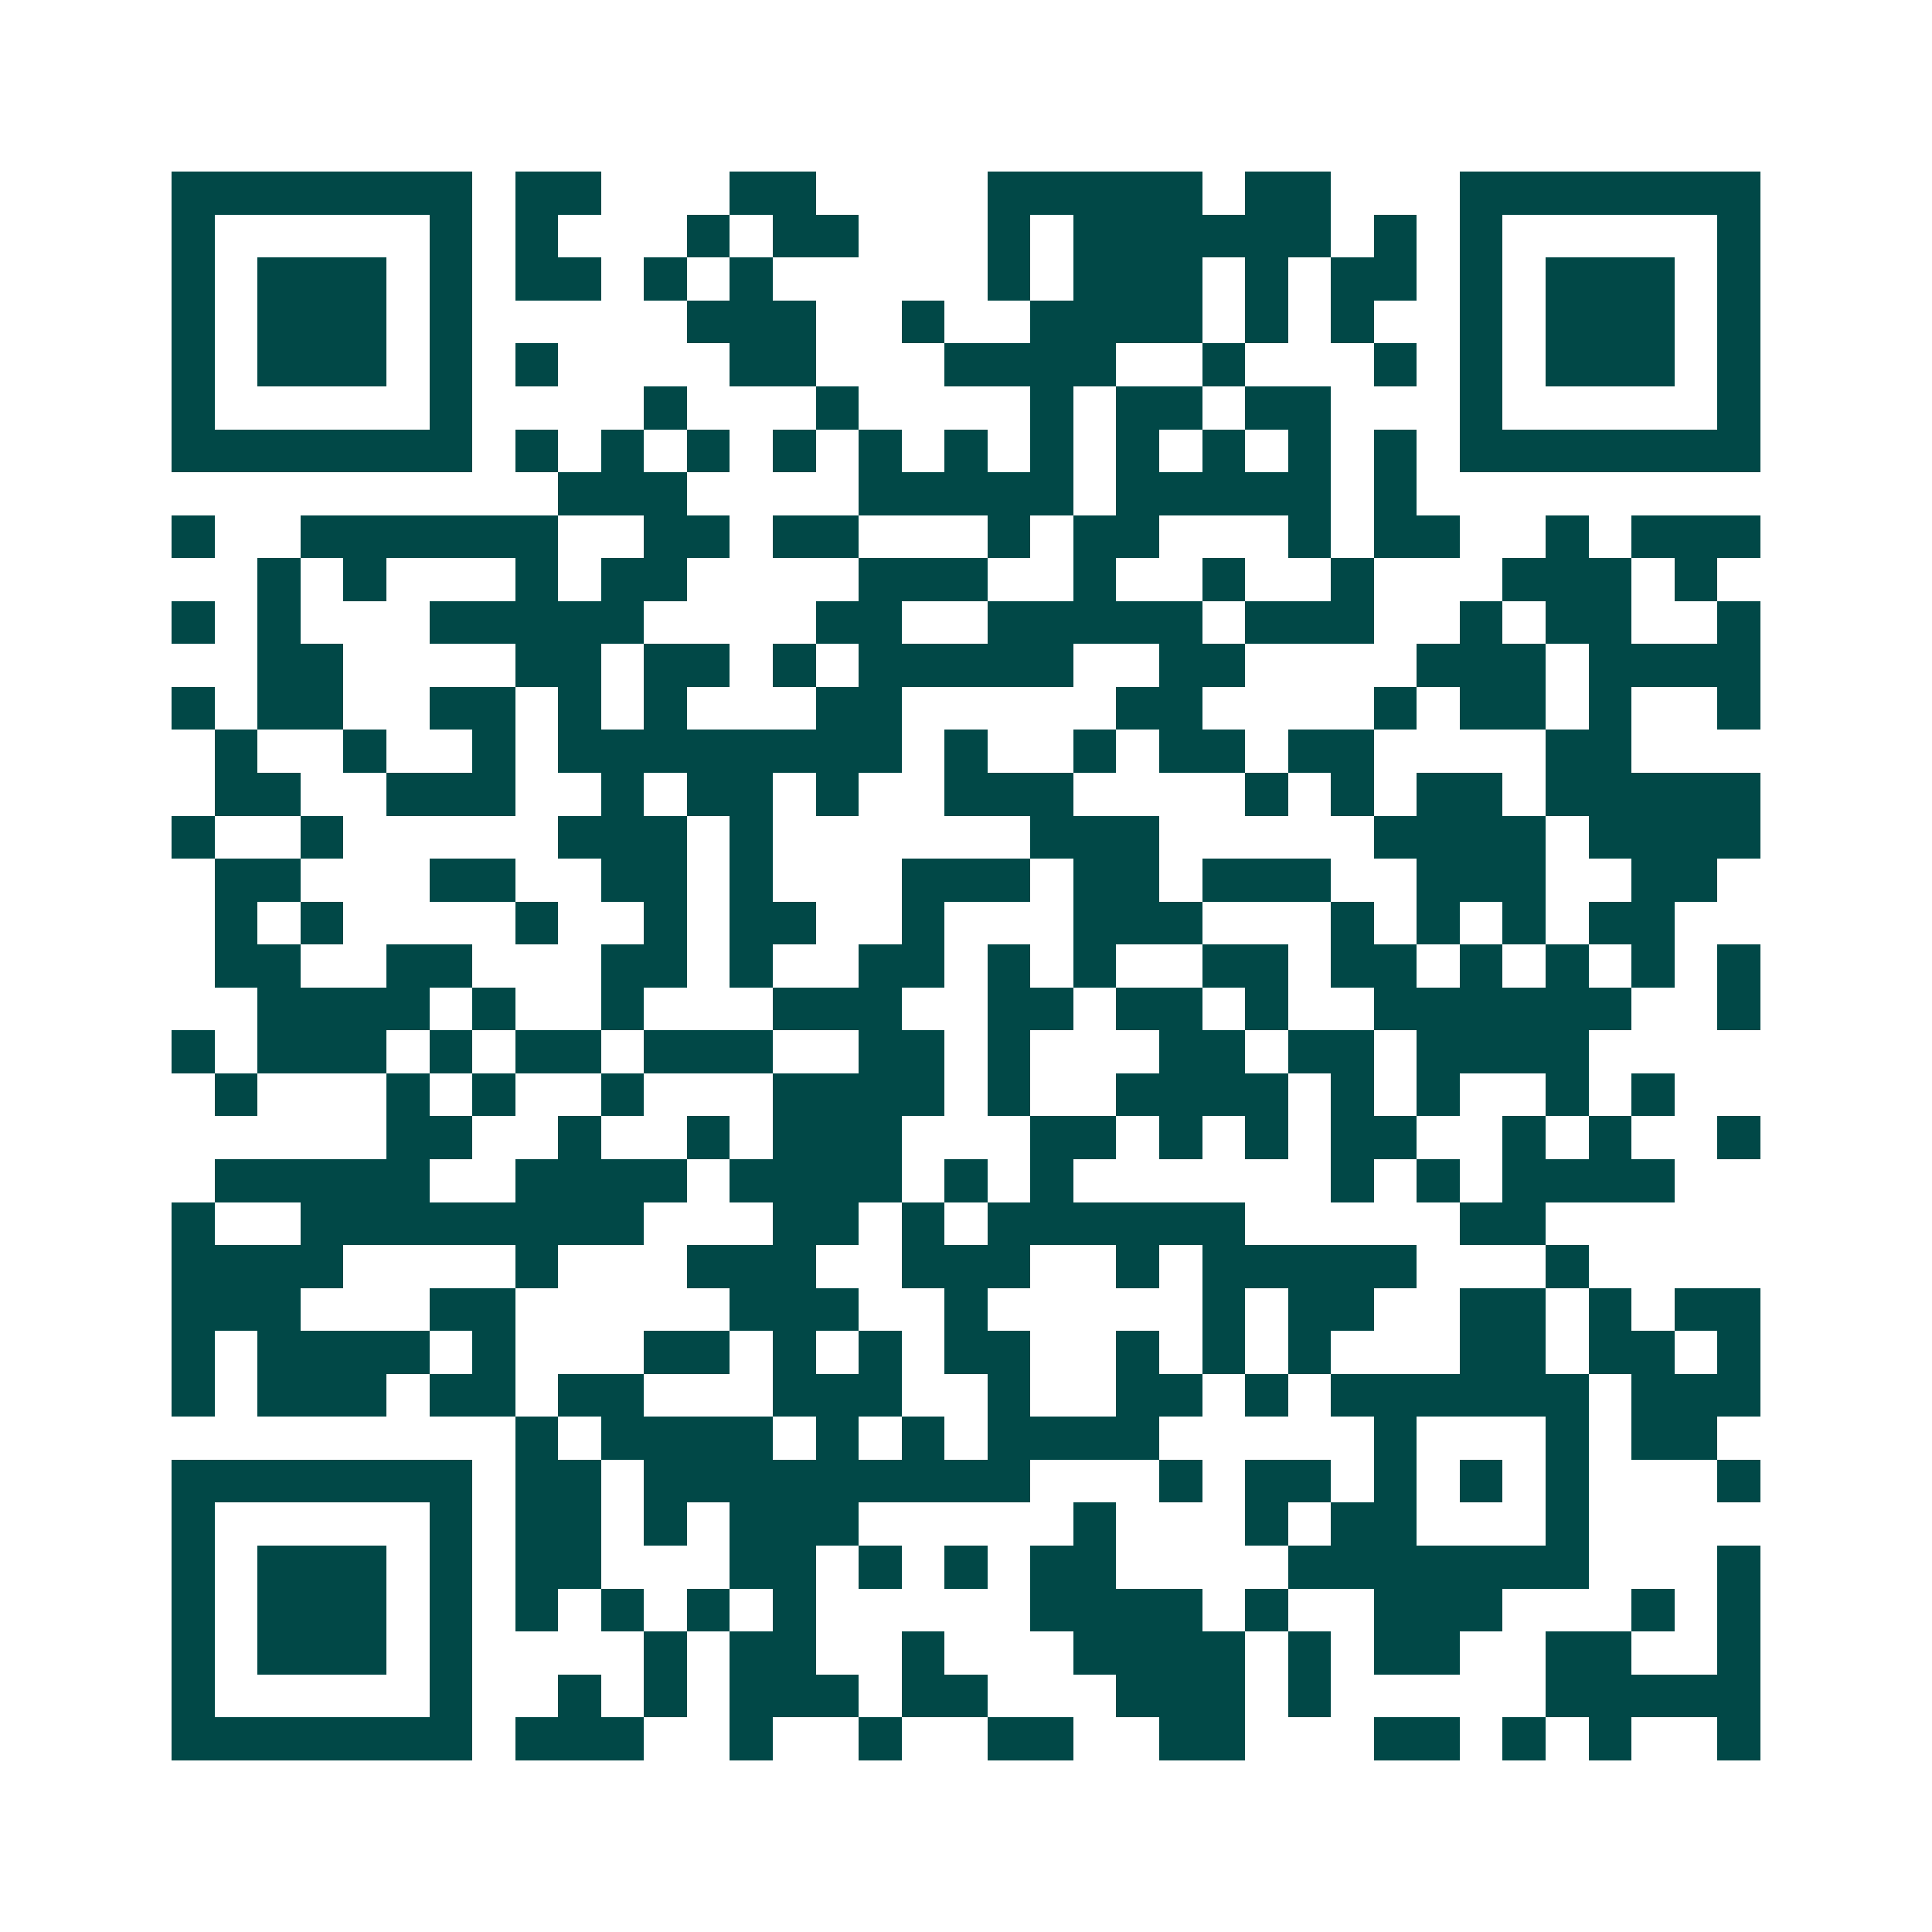 <svg xmlns="http://www.w3.org/2000/svg" width="200" height="200" viewBox="0 0 45 45" shape-rendering="crispEdges"><path fill="#ffffff" d="M0 0h45v45H0z"/><path stroke="#014847" d="M4 4.5h7m1 0h2m3 0h2m4 0h5m1 0h2m3 0h7M4 5.5h1m5 0h1m1 0h1m3 0h1m1 0h2m3 0h1m1 0h6m1 0h1m1 0h1m5 0h1M4 6.5h1m1 0h3m1 0h1m1 0h2m1 0h1m1 0h1m5 0h1m1 0h3m1 0h1m1 0h2m1 0h1m1 0h3m1 0h1M4 7.5h1m1 0h3m1 0h1m5 0h3m2 0h1m2 0h4m1 0h1m1 0h1m2 0h1m1 0h3m1 0h1M4 8.5h1m1 0h3m1 0h1m1 0h1m4 0h2m3 0h4m2 0h1m3 0h1m1 0h1m1 0h3m1 0h1M4 9.5h1m5 0h1m4 0h1m3 0h1m4 0h1m1 0h2m1 0h2m3 0h1m5 0h1M4 10.5h7m1 0h1m1 0h1m1 0h1m1 0h1m1 0h1m1 0h1m1 0h1m1 0h1m1 0h1m1 0h1m1 0h1m1 0h7M13 11.5h3m4 0h5m1 0h5m1 0h1M4 12.5h1m2 0h6m2 0h2m1 0h2m3 0h1m1 0h2m3 0h1m1 0h2m2 0h1m1 0h3M6 13.5h1m1 0h1m3 0h1m1 0h2m4 0h3m2 0h1m2 0h1m2 0h1m3 0h3m1 0h1M4 14.5h1m1 0h1m3 0h5m4 0h2m2 0h5m1 0h3m2 0h1m1 0h2m2 0h1M6 15.5h2m4 0h2m1 0h2m1 0h1m1 0h5m2 0h2m4 0h3m1 0h4M4 16.5h1m1 0h2m2 0h2m1 0h1m1 0h1m3 0h2m5 0h2m4 0h1m1 0h2m1 0h1m2 0h1M5 17.5h1m2 0h1m2 0h1m1 0h8m1 0h1m2 0h1m1 0h2m1 0h2m4 0h2M5 18.5h2m2 0h3m2 0h1m1 0h2m1 0h1m2 0h3m4 0h1m1 0h1m1 0h2m1 0h5M4 19.5h1m2 0h1m5 0h3m1 0h1m6 0h3m5 0h4m1 0h4M5 20.5h2m3 0h2m2 0h2m1 0h1m3 0h3m1 0h2m1 0h3m2 0h3m2 0h2M5 21.5h1m1 0h1m4 0h1m2 0h1m1 0h2m2 0h1m3 0h3m3 0h1m1 0h1m1 0h1m1 0h2M5 22.5h2m2 0h2m3 0h2m1 0h1m2 0h2m1 0h1m1 0h1m2 0h2m1 0h2m1 0h1m1 0h1m1 0h1m1 0h1M6 23.5h4m1 0h1m2 0h1m3 0h3m2 0h2m1 0h2m1 0h1m2 0h6m2 0h1M4 24.5h1m1 0h3m1 0h1m1 0h2m1 0h3m2 0h2m1 0h1m3 0h2m1 0h2m1 0h4M5 25.5h1m3 0h1m1 0h1m2 0h1m3 0h4m1 0h1m2 0h4m1 0h1m1 0h1m2 0h1m1 0h1M9 26.5h2m2 0h1m2 0h1m1 0h3m3 0h2m1 0h1m1 0h1m1 0h2m2 0h1m1 0h1m2 0h1M5 27.5h5m2 0h4m1 0h4m1 0h1m1 0h1m6 0h1m1 0h1m1 0h4M4 28.5h1m2 0h8m3 0h2m1 0h1m1 0h6m5 0h2M4 29.5h4m4 0h1m3 0h3m2 0h3m2 0h1m1 0h5m3 0h1M4 30.5h3m3 0h2m5 0h3m2 0h1m5 0h1m1 0h2m2 0h2m1 0h1m1 0h2M4 31.5h1m1 0h4m1 0h1m3 0h2m1 0h1m1 0h1m1 0h2m2 0h1m1 0h1m1 0h1m3 0h2m1 0h2m1 0h1M4 32.5h1m1 0h3m1 0h2m1 0h2m3 0h3m2 0h1m2 0h2m1 0h1m1 0h6m1 0h3M12 33.5h1m1 0h4m1 0h1m1 0h1m1 0h4m5 0h1m3 0h1m1 0h2M4 34.5h7m1 0h2m1 0h9m3 0h1m1 0h2m1 0h1m1 0h1m1 0h1m3 0h1M4 35.5h1m5 0h1m1 0h2m1 0h1m1 0h3m5 0h1m3 0h1m1 0h2m3 0h1M4 36.5h1m1 0h3m1 0h1m1 0h2m3 0h2m1 0h1m1 0h1m1 0h2m4 0h7m3 0h1M4 37.5h1m1 0h3m1 0h1m1 0h1m1 0h1m1 0h1m1 0h1m5 0h4m1 0h1m2 0h3m3 0h1m1 0h1M4 38.5h1m1 0h3m1 0h1m4 0h1m1 0h2m2 0h1m3 0h4m1 0h1m1 0h2m2 0h2m2 0h1M4 39.5h1m5 0h1m2 0h1m1 0h1m1 0h3m1 0h2m3 0h3m1 0h1m5 0h5M4 40.5h7m1 0h3m2 0h1m2 0h1m2 0h2m2 0h2m3 0h2m1 0h1m1 0h1m2 0h1"/></svg>
